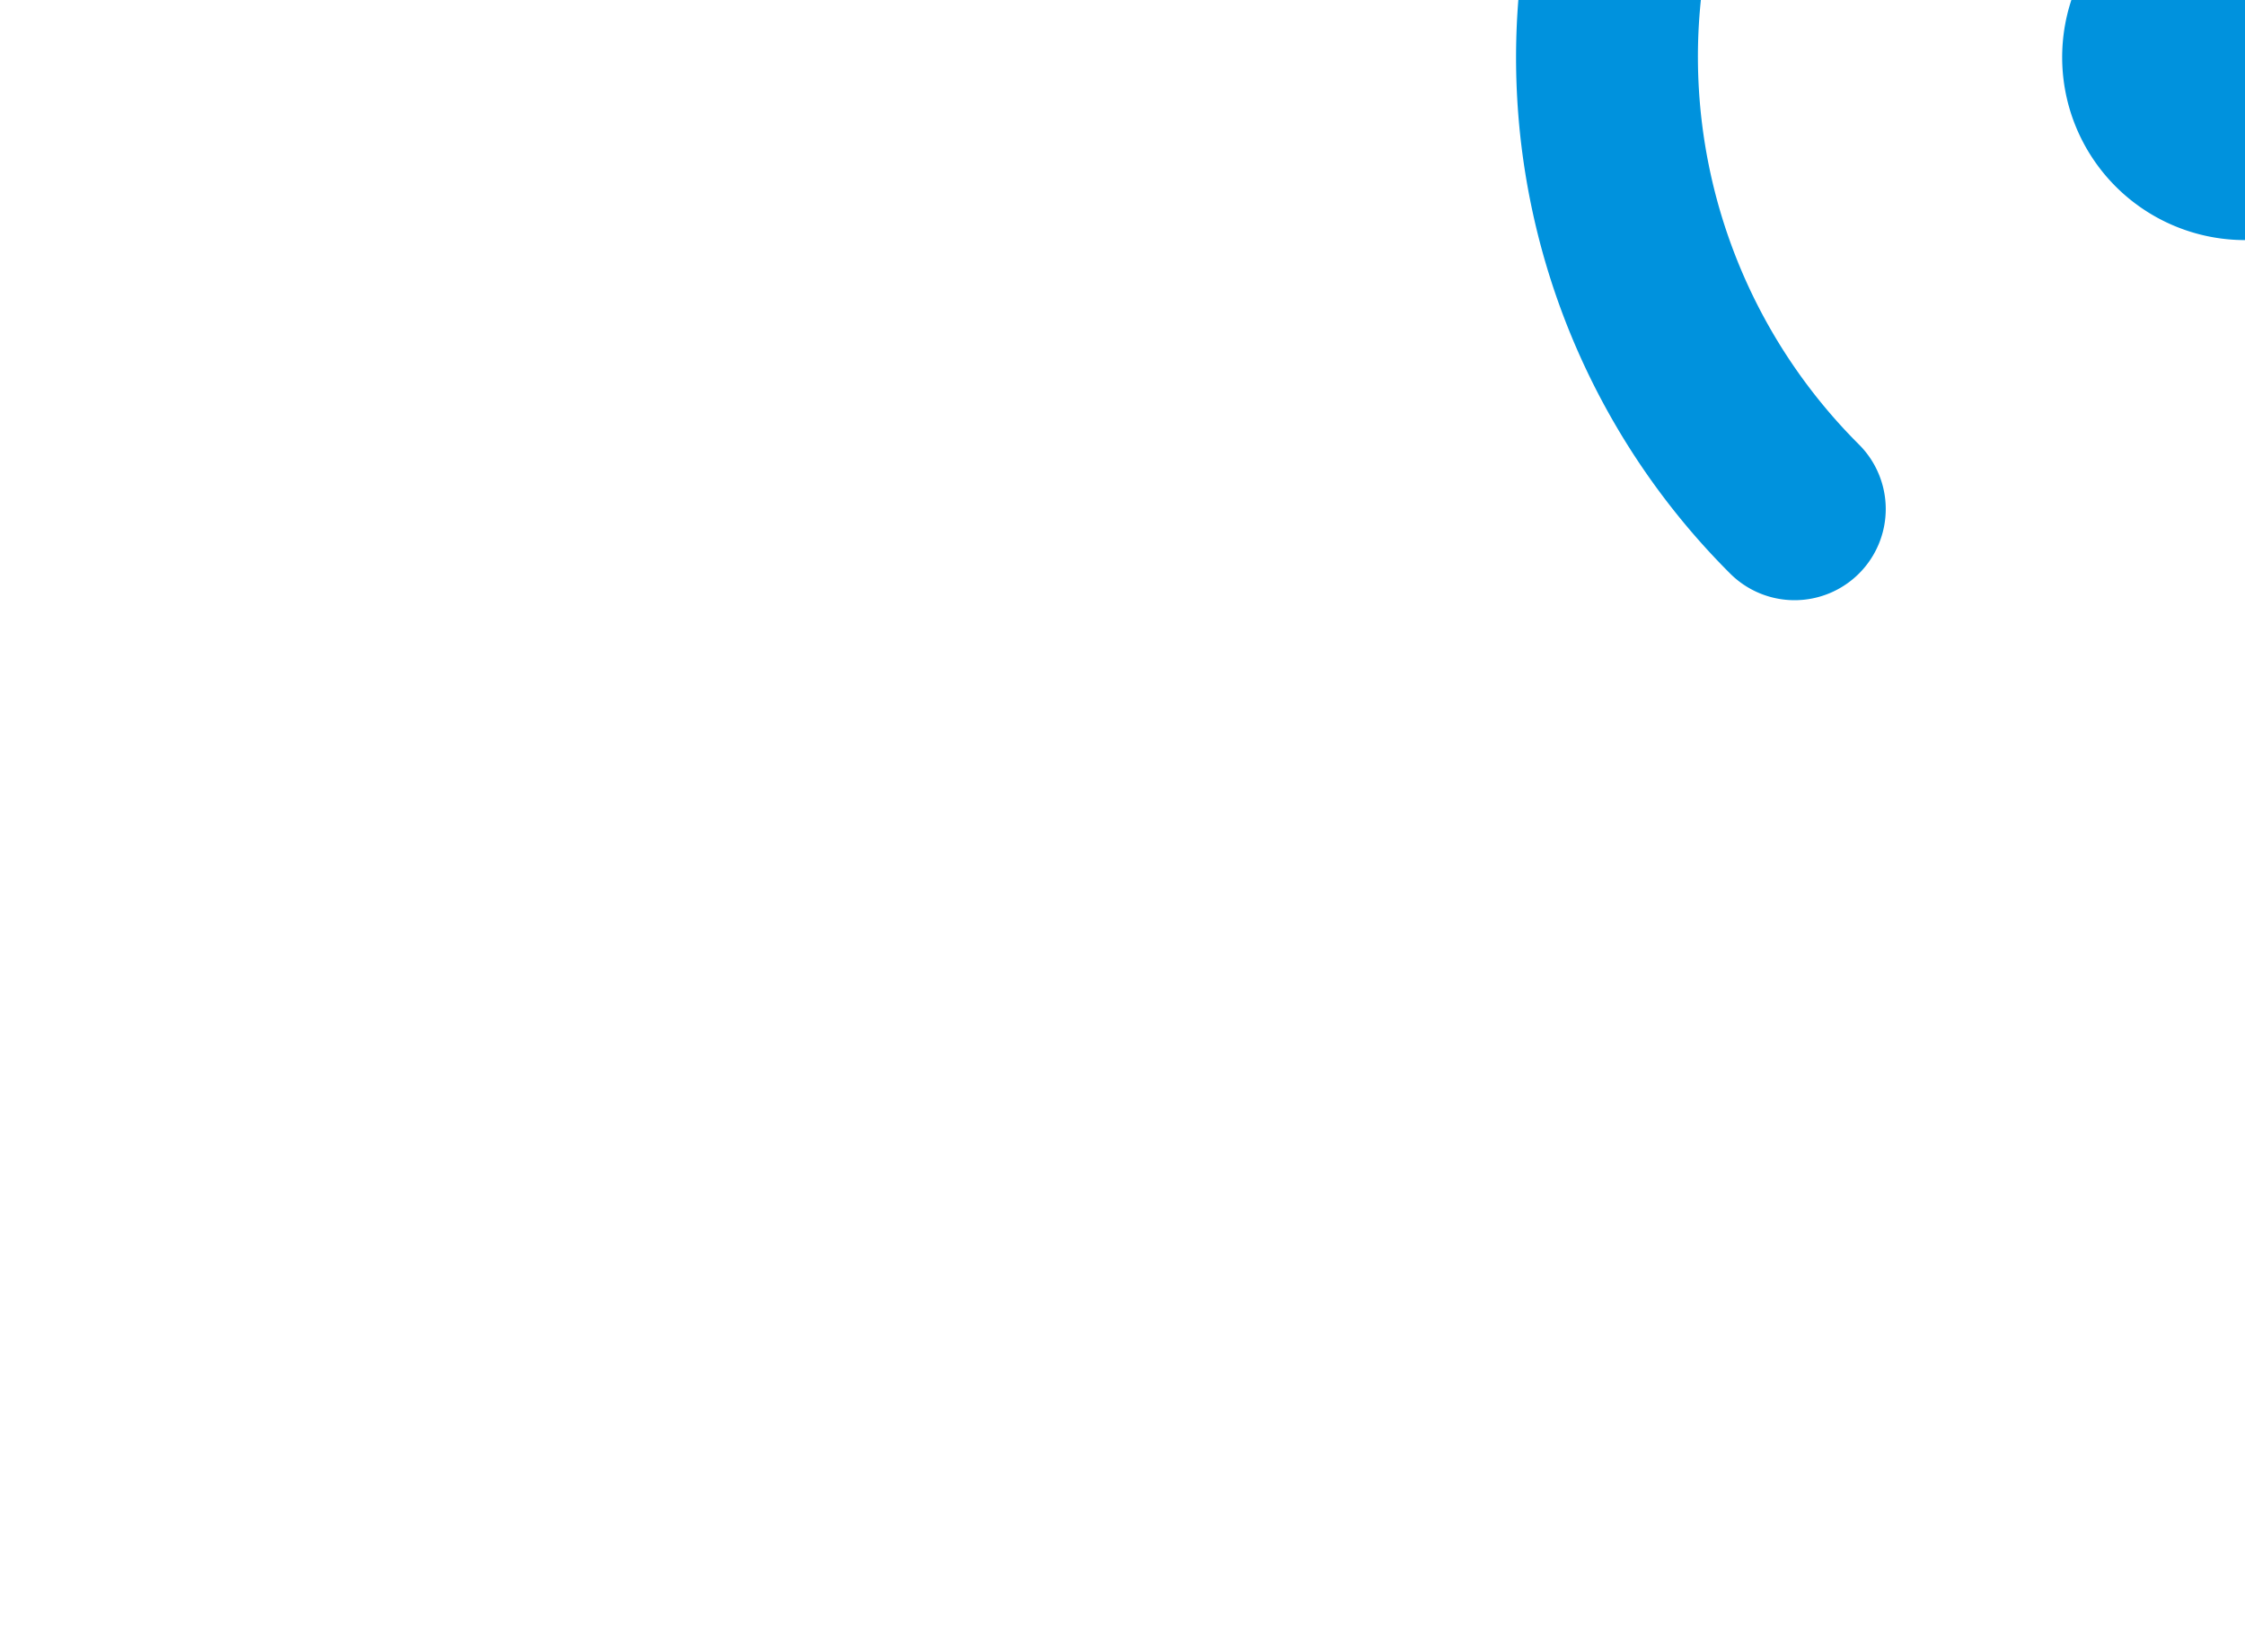 <svg xmlns="http://www.w3.org/2000/svg" xmlns:xlink="http://www.w3.org/1999/xlink" width="360" height="265" viewBox="0 0 360 265"><defs fill="#000000"><clipPath id="clip-path" fill="#000000"><path id="Rectangle_558" data-name="Rectangle 558" d="M20,0H360a0,0,0,0,1,0,0V265a0,0,0,0,1,0,0H0a0,0,0,0,1,0,0V20A20,20,0,0,1,20,0Z" transform="translate(120 1659)" fill="#0092dd"></path></clipPath></defs><g id="Mask_Group_11" data-name="Mask Group 11" transform="translate(-120 -1659)" clip-path="url(#clip-path)" style="mix-blend-mode: screen;isolation: isolate"><g id="power-profile-performance-svgrepo-com" transform="translate(327.978 1501.614)"><path id="Path_4084" data-name="Path 4084" d="M117,19.077A116.92,116.92,0,0,0,34.3,218.7a14.621,14.621,0,1,0,20.677-20.677,87.818,87.818,0,1,1,124.061,0A14.621,14.621,0,1,0,199.712,218.7,116.92,116.92,0,0,0,117,19.077Zm75.967,160.844-5.312-19.934-41.411-23.932a29.323,29.323,0,1,0-14.679,25.3l41.468,23.932Zm0,0" transform="translate(35.106 30.62)" fill="#0092dd"></path><path id="Path_4085" data-name="Path 4085" d="M228.034,171.025a76.067,76.067,0,0,1-22.417,53.594l40.455,40.455a133.052,133.052,0,0,0,38.971-94.049Zm0,0" transform="translate(0.175 0.151)" fill="#0092dd"></path></g></g></svg>